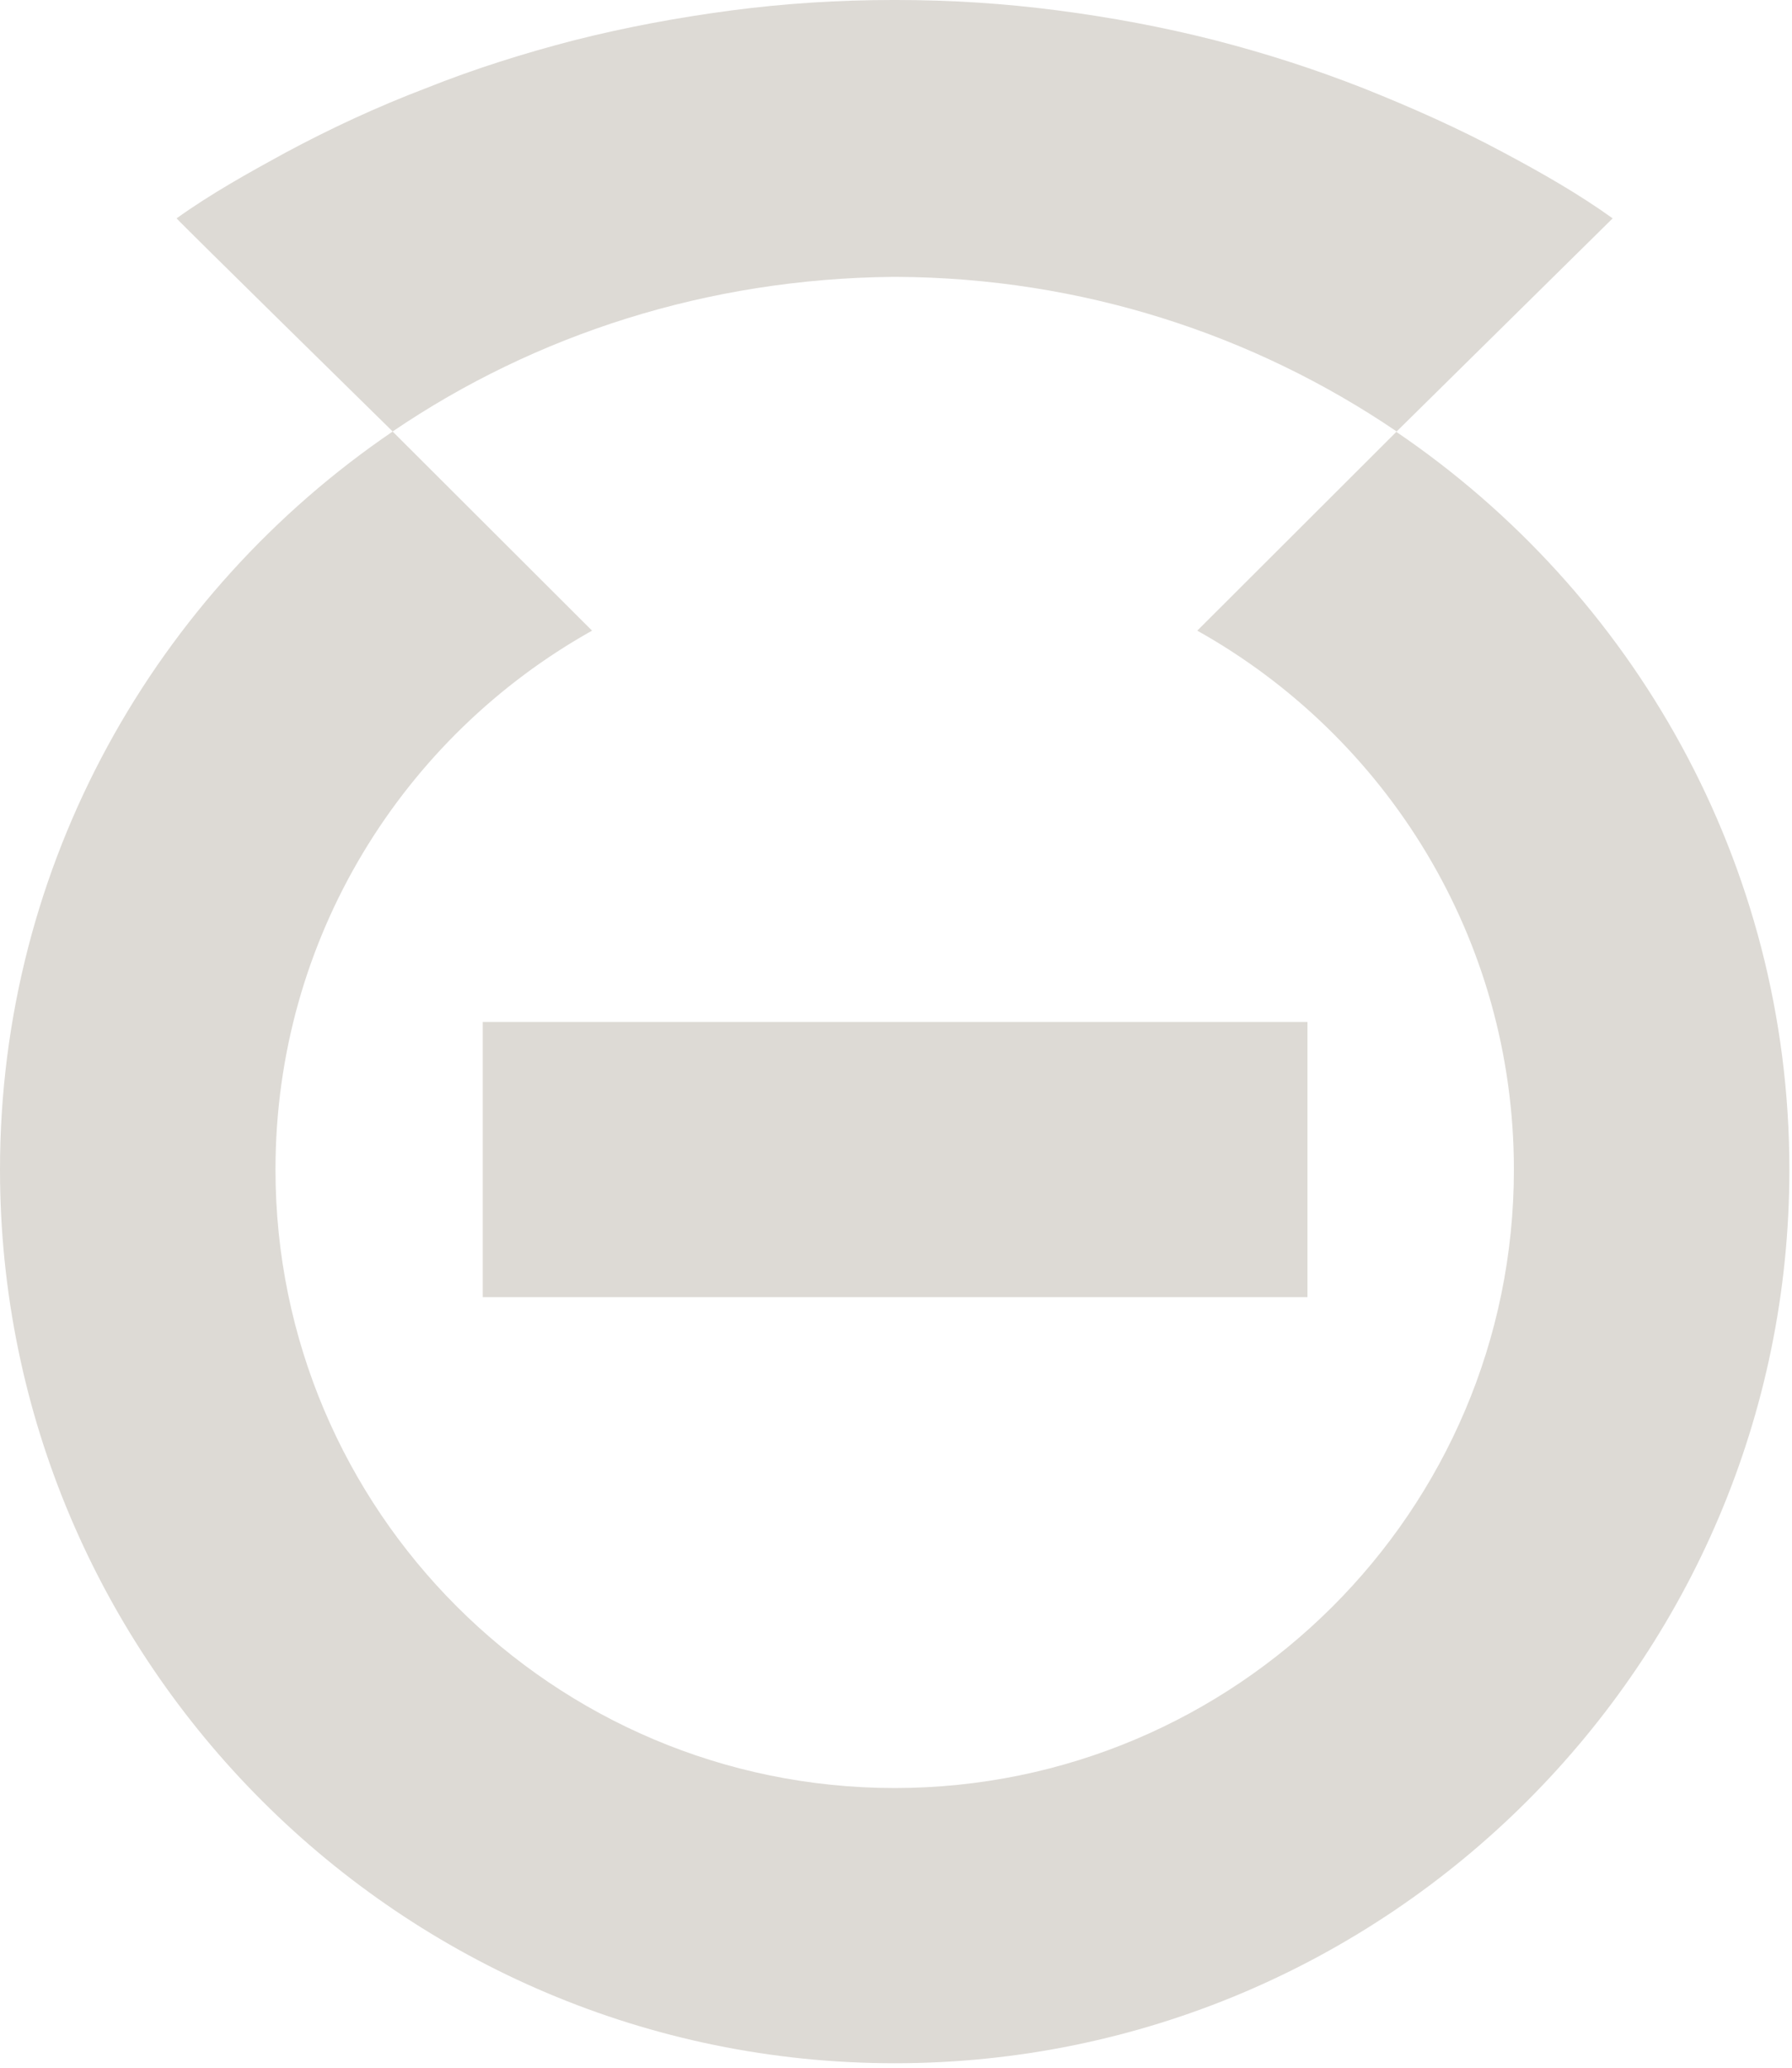 <?xml version="1.0" encoding="UTF-8"?> <svg xmlns="http://www.w3.org/2000/svg" width="26" height="30" viewBox="0 0 26 30" fill="none"><path d="M20.264 6.261L17.371 9.15C20.112 10.684 21.965 13.611 21.965 16.97C21.965 21.925 17.93 25.942 12.981 25.942C8.019 25.942 3.997 21.912 3.997 16.97C3.997 13.611 5.85 10.684 8.59 9.15L5.697 6.261C2.271 8.592 0 12.521 0 16.97C0 24.117 5.824 29.935 12.981 29.935C20.137 29.935 25.962 24.117 25.962 16.97C25.962 12.521 23.69 8.592 20.252 6.261H20.264Z" fill="#DDDAD5"></path><path d="M18.97 14.827H7.004V18.82H18.97V14.827Z" fill="#DDDAD5"></path><path d="M21.824 2.218C21.165 1.863 20.479 1.559 19.781 1.28C19.071 1.001 18.36 0.773 17.624 0.583C16.876 0.393 16.127 0.253 15.353 0.152C14.579 0.05 13.792 -0 13.005 -0C13.005 -0 12.993 -0 12.98 -0C12.967 -0 12.967 -0 12.955 -0C12.168 -0 11.381 0.05 10.607 0.152C9.846 0.253 9.085 0.393 8.336 0.583C7.6 0.773 6.877 1.001 6.179 1.28C5.481 1.546 4.796 1.863 4.136 2.218C3.603 2.509 3.057 2.813 2.562 3.168C2.613 3.232 5.697 6.26 5.697 6.26C7.765 4.854 10.265 4.043 12.955 4.017C12.955 4.017 12.967 4.017 12.98 4.017C12.98 4.017 12.993 4.017 13.005 4.017C15.695 4.03 18.195 4.854 20.264 6.26C20.264 6.26 23.334 3.232 23.398 3.168C22.903 2.813 22.37 2.509 21.824 2.218Z" fill="#DDDAD5"></path></svg> 